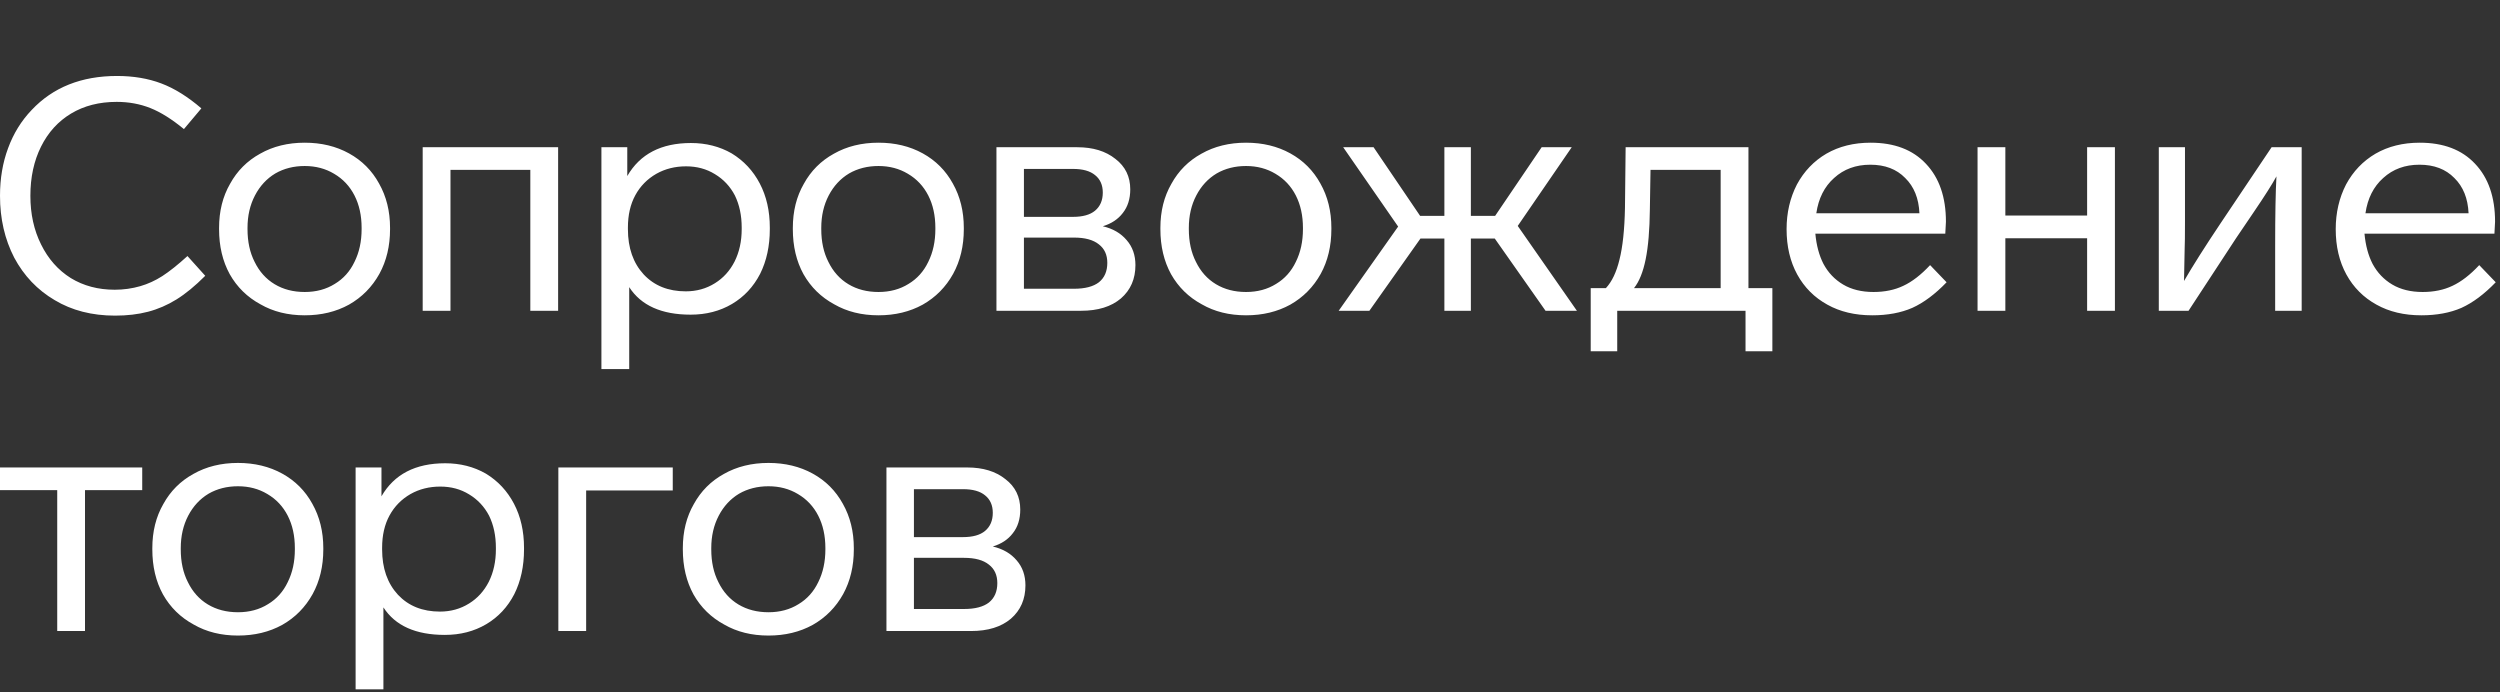 <?xml version="1.0" encoding="UTF-8"?> <svg xmlns="http://www.w3.org/2000/svg" width="242" height="67" viewBox="0 0 242 67" fill="none"><rect x="0" y="0" width="242" height="67" fill="#333333" stroke="none"/><path d="M17.803 12.496C16.635 11.534 15.55 10.855 14.549 10.458C13.548 10.061 12.463 9.862 11.295 9.862C9.605 9.862 8.135 10.239 6.883 10.991C5.632 11.743 4.662 12.809 3.974 14.189C3.285 15.568 2.941 17.157 2.941 18.954C2.941 20.71 3.285 22.277 3.974 23.657C4.662 25.057 5.621 26.144 6.852 26.917C8.083 27.669 9.501 28.046 11.107 28.046C11.963 28.046 12.786 27.93 13.579 27.701C14.309 27.492 15.018 27.168 15.707 26.729C16.416 26.269 17.229 25.621 18.147 24.785L19.868 26.697C18.888 27.68 17.959 28.443 17.083 28.986C16.207 29.529 15.289 29.927 14.33 30.177C13.37 30.428 12.307 30.553 11.139 30.553C8.907 30.553 6.956 30.052 5.288 29.049C3.619 28.066 2.315 26.697 1.377 24.942C0.459 23.165 0 21.169 0 18.954C0 17.282 0.261 15.746 0.782 14.345C1.304 12.924 2.065 11.691 3.066 10.646C5.131 8.452 7.885 7.354 11.326 7.354C12.912 7.354 14.34 7.595 15.613 8.076C16.885 8.556 18.178 9.361 19.492 10.489L17.803 12.496ZM37.757 22.183C37.757 23.813 37.413 25.255 36.725 26.509C36.015 27.784 35.035 28.777 33.783 29.488C32.532 30.177 31.103 30.522 29.497 30.522C27.87 30.522 26.441 30.167 25.211 29.456C23.938 28.767 22.947 27.795 22.238 26.541C21.55 25.287 21.206 23.834 21.206 22.183V22.058C21.206 20.448 21.56 19.027 22.27 17.794C22.958 16.54 23.928 15.568 25.179 14.879C26.431 14.168 27.87 13.813 29.497 13.813C31.103 13.813 32.532 14.157 33.783 14.847C35.035 15.537 36.005 16.509 36.693 17.763C37.403 19.017 37.757 20.448 37.757 22.058V22.183ZM23.959 22.183C23.959 23.395 24.189 24.451 24.647 25.349C25.106 26.29 25.753 27.011 26.587 27.512C27.422 28.014 28.392 28.265 29.497 28.265C30.603 28.265 31.573 28.004 32.407 27.481C33.241 26.98 33.877 26.269 34.315 25.349C34.774 24.43 35.004 23.374 35.004 22.183V22.058C35.004 20.866 34.774 19.821 34.315 18.923C33.856 18.024 33.2 17.324 32.344 16.822C31.51 16.321 30.561 16.07 29.497 16.07C28.433 16.07 27.484 16.31 26.65 16.791C25.816 17.292 25.158 18.003 24.679 18.923C24.199 19.842 23.959 20.887 23.959 22.058V22.183ZM40.916 14.252H54.026V30.083H51.335V16.446H43.607V30.083H40.916V14.252ZM74.518 22.183C74.518 23.813 74.206 25.255 73.58 26.509C72.932 27.763 72.025 28.735 70.857 29.425C69.689 30.115 68.354 30.459 66.853 30.459C64.037 30.459 62.055 29.571 60.908 27.795V35.726H58.217V14.252H60.72V17.042C61.951 14.91 64.005 13.844 66.883 13.844C68.343 13.844 69.658 14.178 70.825 14.847C71.993 15.558 72.902 16.53 73.548 17.763C74.194 18.996 74.518 20.417 74.518 22.026V22.183ZM71.796 22.026C71.796 20.856 71.576 19.821 71.138 18.923C70.68 18.045 70.034 17.355 69.199 16.854C68.386 16.352 67.456 16.101 66.413 16.101C65.35 16.101 64.391 16.341 63.536 16.822C62.659 17.324 61.981 18.014 61.502 18.891C61.022 19.769 60.782 20.814 60.782 22.026V22.183C60.782 24.001 61.294 25.464 62.316 26.572C63.337 27.659 64.693 28.202 66.383 28.202C67.426 28.202 68.365 27.941 69.199 27.419C70.012 26.917 70.648 26.217 71.107 25.318C71.567 24.398 71.796 23.353 71.796 22.183V22.026ZM93.297 22.183C93.297 23.813 92.953 25.255 92.264 26.509C91.556 27.784 90.575 28.777 89.323 29.488C88.072 30.177 86.643 30.522 85.038 30.522C83.41 30.522 81.982 30.167 80.751 29.456C79.479 28.767 78.488 27.795 77.778 26.541C77.089 25.287 76.746 23.834 76.746 22.183V22.058C76.746 20.448 77.1 19.027 77.81 17.794C78.497 16.54 79.468 15.568 80.719 14.879C81.971 14.168 83.41 13.813 85.038 13.813C86.643 13.813 88.072 14.157 89.323 14.847C90.575 15.537 91.545 16.509 92.234 17.763C92.942 19.017 93.297 20.448 93.297 22.058V22.183ZM79.499 22.183C79.499 23.395 79.728 24.451 80.188 25.349C80.646 26.29 81.293 27.011 82.127 27.512C82.961 28.014 83.932 28.265 85.038 28.265C86.142 28.265 87.113 28.004 87.947 27.481C88.781 26.98 89.418 26.269 89.856 25.349C90.314 24.43 90.543 23.374 90.543 22.183V22.058C90.543 20.866 90.314 19.821 89.856 18.923C89.396 18.024 88.74 17.324 87.884 16.822C87.049 16.321 86.101 16.07 85.038 16.07C83.973 16.07 83.025 16.31 82.19 16.791C81.356 17.292 80.698 18.003 80.218 18.923C79.739 19.842 79.499 20.887 79.499 22.058V22.183ZM109.91 25.663C109.91 27 109.441 28.077 108.502 28.892C107.564 29.686 106.28 30.083 104.653 30.083H96.456V14.252H104.278C105.8 14.252 107.031 14.628 107.97 15.38C108.929 16.112 109.409 17.094 109.409 18.327C109.409 19.247 109.169 20.009 108.69 20.616C108.23 21.222 107.584 21.65 106.75 21.901C107.73 22.131 108.502 22.58 109.065 23.249C109.629 23.897 109.91 24.701 109.91 25.663ZM99.116 20.992H103.871C104.809 20.992 105.519 20.793 105.999 20.396C106.5 19.978 106.75 19.393 106.75 18.64C106.75 17.909 106.5 17.345 105.999 16.948C105.519 16.55 104.809 16.352 103.871 16.352H99.116V20.992ZM107.188 25.443C107.188 24.67 106.917 24.075 106.374 23.657C105.832 23.218 105.029 22.998 103.965 22.998H99.116V27.951H103.965C105.029 27.951 105.832 27.742 106.374 27.324C106.917 26.886 107.188 26.259 107.188 25.443ZM128.877 22.183C128.877 23.813 128.533 25.255 127.846 26.509C127.136 27.784 126.155 28.777 124.903 29.488C123.652 30.177 122.223 30.522 120.618 30.522C118.99 30.522 117.562 30.167 116.331 29.456C115.059 28.767 114.068 27.795 113.358 26.541C112.671 25.287 112.326 23.834 112.326 22.183V22.058C112.326 20.448 112.68 19.027 113.39 17.794C114.079 16.54 115.047 15.568 116.299 14.879C117.55 14.168 118.99 13.813 120.618 13.813C122.223 13.813 123.652 14.157 124.903 14.847C126.155 15.537 127.125 16.509 127.814 17.763C128.523 19.017 128.877 20.448 128.877 22.058V22.183ZM115.079 22.183C115.079 23.395 115.308 24.451 115.768 25.349C116.226 26.29 116.873 27.011 117.707 27.512C118.541 28.014 119.512 28.265 120.618 28.265C121.722 28.265 122.692 28.004 123.527 27.481C124.361 26.98 124.998 26.269 125.436 25.349C125.894 24.43 126.125 23.374 126.125 22.183V22.058C126.125 20.866 125.894 19.821 125.436 18.923C124.977 18.024 124.32 17.324 123.465 16.822C122.631 16.321 121.681 16.07 120.618 16.07C119.554 16.07 118.604 16.31 117.77 16.791C116.936 17.292 116.278 18.003 115.8 18.923C115.319 19.842 115.079 20.887 115.079 22.058V22.183ZM144.695 23.092H142.38V30.083H139.816V23.092H137.499L132.556 30.083H129.584L135.34 21.932L130.021 14.252H132.962L137.469 20.898H139.816V14.252H142.38V20.898H144.727L149.232 14.252H152.143L146.917 21.869L152.644 30.083H149.608L144.695 23.092ZM153.981 27.889H155.452C156.035 27.262 156.474 26.342 156.765 25.13C157.078 23.897 157.256 22.225 157.297 20.114L157.361 14.252H169.25V27.889H171.565V34.002H168.967V30.083H156.547V34.002H153.981V27.889ZM166.559 16.446H159.769L159.707 20.271C159.685 22.256 159.551 23.866 159.3 25.099C159.05 26.332 158.674 27.262 158.173 27.889H166.559V16.446ZM188.429 27.324C187.323 28.474 186.218 29.299 185.112 29.801C184.006 30.282 182.713 30.522 181.233 30.522C179.564 30.522 178.113 30.177 176.884 29.488C175.632 28.798 174.662 27.826 173.973 26.572C173.286 25.318 172.941 23.855 172.941 22.183C172.941 20.595 173.275 19.152 173.942 17.857C174.631 16.582 175.58 15.589 176.789 14.879C178.02 14.168 179.449 13.813 181.076 13.813C183.371 13.813 185.153 14.492 186.427 15.85C187.719 17.209 188.366 19.079 188.366 21.462C188.366 21.608 188.345 21.995 188.304 22.622H175.726C175.83 23.75 176.091 24.722 176.508 25.538C176.966 26.394 177.603 27.063 178.417 27.544C179.231 28.025 180.21 28.265 181.358 28.265C182.442 28.265 183.402 28.066 184.237 27.669C185.092 27.272 185.958 26.603 186.833 25.663L188.429 27.324ZM185.801 20.647C185.738 19.205 185.28 18.066 184.423 17.23C183.589 16.373 182.464 15.944 181.045 15.944C179.648 15.944 178.478 16.373 177.54 17.23C176.601 18.066 176.028 19.205 175.819 20.647H185.801ZM202.033 30.083V23.061H194.118V30.083H191.427V14.252H194.118V20.866H202.033V14.252H204.724V30.083H202.033ZM222.802 14.252V30.083H220.235V23.782C220.235 20.793 220.278 18.557 220.36 17.073C219.965 17.805 219.235 18.954 218.17 20.521L216.449 23.061L211.851 30.083H208.972V14.252H211.506V21.493C211.506 22.81 211.495 23.667 211.475 24.064L211.413 27.199C212.247 25.757 213.425 23.897 214.948 21.619L219.891 14.252H222.802ZM241.586 27.324C240.479 28.474 239.375 29.299 238.269 29.801C237.163 30.282 235.87 30.522 234.389 30.522C232.721 30.522 231.27 30.177 230.041 29.488C228.789 28.798 227.819 27.826 227.13 26.572C226.442 25.318 226.098 23.855 226.098 22.183C226.098 20.595 226.431 19.152 227.098 17.857C227.787 16.582 228.737 15.589 229.946 14.879C231.177 14.168 232.605 13.813 234.233 13.813C236.527 13.813 238.31 14.492 239.583 15.85C240.876 17.209 241.522 19.079 241.522 21.462C241.522 21.608 241.502 21.995 241.461 22.622H228.882C228.987 23.75 229.247 24.722 229.664 25.538C230.123 26.394 230.76 27.063 231.573 27.544C232.387 28.025 233.367 28.265 234.514 28.265C235.598 28.265 236.559 28.066 237.393 27.669C238.248 27.272 239.114 26.603 239.99 25.663L241.586 27.324ZM238.958 20.647C238.894 19.205 238.436 18.066 237.58 17.23C236.745 16.373 235.62 15.944 234.201 15.944C232.804 15.944 231.635 16.373 230.696 17.23C229.758 18.066 229.184 19.205 228.975 20.647H238.958Z" fill="white"></path><path d="M8.228 47.446V61.083H5.539V47.446H0V45.251H13.767V47.446H8.228ZM31.296 53.183C31.296 54.813 30.951 56.255 30.262 57.509C29.555 58.784 28.573 59.777 27.322 60.487C26.07 61.177 24.642 61.522 23.036 61.522C21.409 61.522 19.98 61.167 18.749 60.456C17.477 59.767 16.486 58.795 15.777 57.541C15.088 56.287 14.745 54.834 14.745 53.183V53.058C14.745 51.448 15.099 50.027 15.808 48.794C16.496 47.54 17.466 46.568 18.718 45.878C19.969 45.168 21.409 44.812 23.036 44.812C24.642 44.812 26.07 45.157 27.322 45.847C28.573 46.537 29.544 47.509 30.233 48.763C30.94 50.017 31.296 51.448 31.296 53.058V53.183ZM17.498 53.183C17.498 54.395 17.727 55.451 18.187 56.349C18.645 57.29 19.291 58.011 20.125 58.513C20.96 59.014 21.93 59.265 23.036 59.265C24.141 59.265 25.111 59.004 25.945 58.481C26.78 57.98 27.417 57.269 27.854 56.349C28.313 55.43 28.542 54.374 28.542 53.183V53.058C28.542 51.866 28.313 50.821 27.854 49.922C27.395 49.024 26.739 48.324 25.882 47.822C25.048 47.321 24.1 47.07 23.036 47.07C21.971 47.07 21.023 47.31 20.189 47.791C19.354 48.292 18.697 49.003 18.217 49.922C17.738 50.842 17.498 51.887 17.498 53.058V53.183ZM50.725 53.183C50.725 54.813 50.412 56.255 49.786 57.509C49.14 58.763 48.231 59.735 47.063 60.425C45.895 61.114 44.56 61.459 43.059 61.459C40.243 61.459 38.261 60.571 37.114 58.795V66.726H34.423V45.251H36.926V48.042C38.157 45.91 40.212 44.844 43.091 44.844C44.551 44.844 45.864 45.178 47.032 45.847C48.201 46.558 49.108 47.529 49.754 48.763C50.401 49.996 50.725 51.417 50.725 53.026V53.183ZM48.002 53.026C48.002 51.856 47.784 50.821 47.344 49.922C46.886 49.045 46.24 48.355 45.406 47.853C44.592 47.352 43.664 47.101 42.621 47.101C41.556 47.101 40.597 47.341 39.742 47.822C38.867 48.324 38.189 49.013 37.709 49.891C37.228 50.769 36.989 51.814 36.989 53.026V53.183C36.989 55.001 37.5 56.464 38.522 57.572C39.545 58.659 40.9 59.202 42.59 59.202C43.633 59.202 44.571 58.941 45.406 58.418C46.219 57.917 46.855 57.217 47.315 56.318C47.773 55.398 48.002 54.353 48.002 53.183V53.026ZM56.739 47.477V61.083H54.048V45.251H65.123V47.477H56.739ZM82.65 53.183C82.65 54.813 82.305 56.255 81.618 57.509C80.908 58.784 79.927 59.777 78.675 60.487C77.424 61.177 75.995 61.522 74.39 61.522C72.762 61.522 71.334 61.167 70.103 60.456C68.831 59.767 67.84 58.795 67.13 57.541C66.443 56.287 66.098 54.834 66.098 53.183V53.058C66.098 51.448 66.452 50.027 67.162 48.794C67.851 47.54 68.82 46.568 70.071 45.878C71.323 45.168 72.762 44.812 74.39 44.812C75.995 44.812 77.424 45.157 78.675 45.847C79.927 46.537 80.897 47.509 81.586 48.763C82.296 50.017 82.65 51.448 82.65 53.058V53.183ZM68.851 53.183C68.851 54.395 69.08 55.451 69.54 56.349C69.998 57.29 70.645 58.011 71.479 58.513C72.313 59.014 73.284 59.265 74.39 59.265C75.494 59.265 76.465 59.004 77.299 58.481C78.133 57.98 78.77 57.269 79.208 56.349C79.666 55.43 79.897 54.374 79.897 53.183V53.058C79.897 51.866 79.666 50.821 79.208 49.922C78.749 49.024 78.092 48.324 77.237 47.822C76.403 47.321 75.453 47.07 74.39 47.07C73.326 47.07 72.376 47.31 71.542 47.791C70.708 48.292 70.05 49.003 69.572 49.922C69.091 50.842 68.851 51.887 68.851 53.058V53.183ZM99.262 56.663C99.262 58 98.793 59.077 97.854 59.892C96.915 60.686 95.632 61.083 94.006 61.083H85.808V45.251H93.63C95.154 45.251 96.385 45.628 97.323 46.38C98.282 47.111 98.761 48.094 98.761 49.327C98.761 50.246 98.523 51.009 98.042 51.615C97.584 52.222 96.936 52.65 96.102 52.901C97.083 53.131 97.854 53.58 98.418 54.249C98.981 54.897 99.262 55.701 99.262 56.663ZM88.468 51.992H93.224C94.163 51.992 94.872 51.793 95.351 51.396C95.852 50.978 96.102 50.393 96.102 49.64C96.102 48.909 95.852 48.345 95.351 47.947C94.872 47.55 94.163 47.352 93.224 47.352H88.468V51.992ZM96.541 56.443C96.541 55.67 96.269 55.074 95.727 54.656C95.185 54.218 94.381 53.998 93.317 53.998H88.468V58.951H93.317C94.381 58.951 95.185 58.742 95.727 58.324C96.269 57.886 96.541 57.258 96.541 56.443Z" fill="white"></path></svg> 